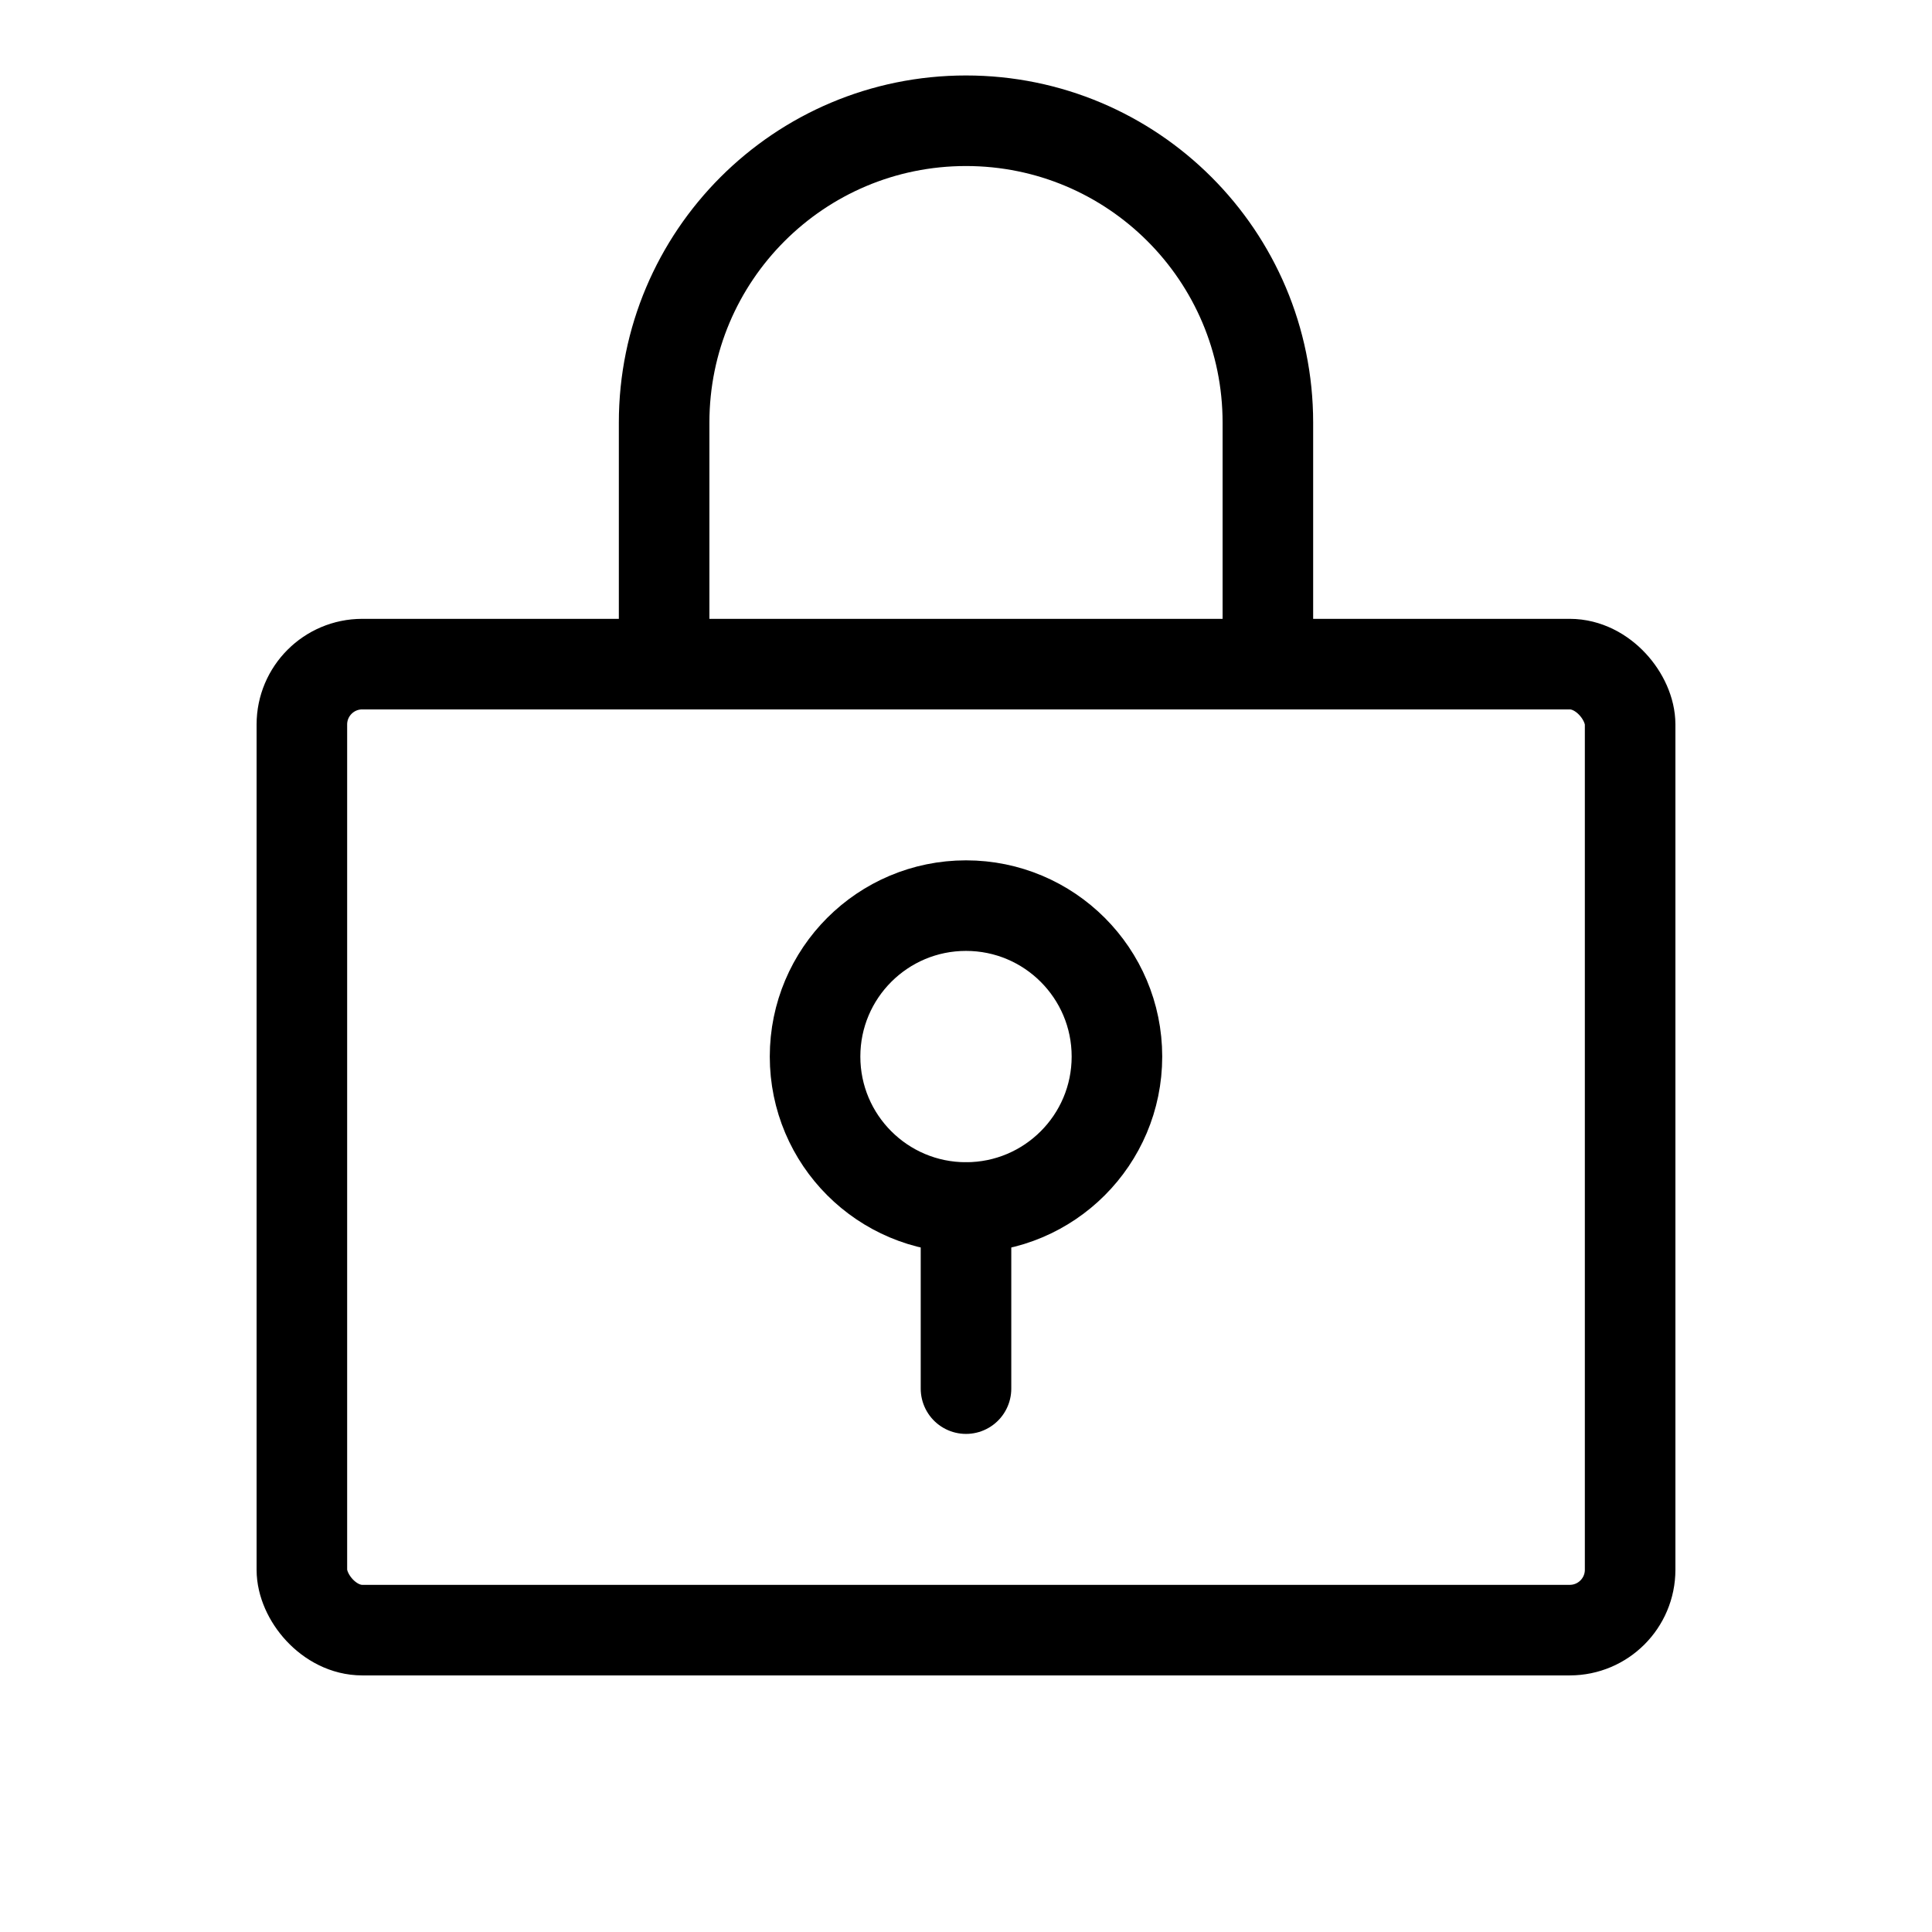 <?xml version="1.0" encoding="UTF-8"?>
<svg id="Layer_1" data-name="Layer 1" xmlns="http://www.w3.org/2000/svg" version="1.1" viewBox="0 0 256 256">
  <defs>
    <style>
      .cls-1 {
        fill: none;
        stroke: #000;
        stroke-linecap: round;
        stroke-linejoin: round;
        stroke-width: 12px;
      }
    </style>
  </defs>
  <rect class="cls-1" x="40" y="88" width="176" height="128" rx="8" ry="8"/>
  <path class="cls-1" d="M88,88v-32c0-22.1,17.9-40,40-40s40,17.9,40,40v32"/>
  <circle class="cls-1" cx="128" cy="140" r="20"/>
  <line class="cls-1" x1="128" y1="160" x2="128" y2="184"/>
</svg>